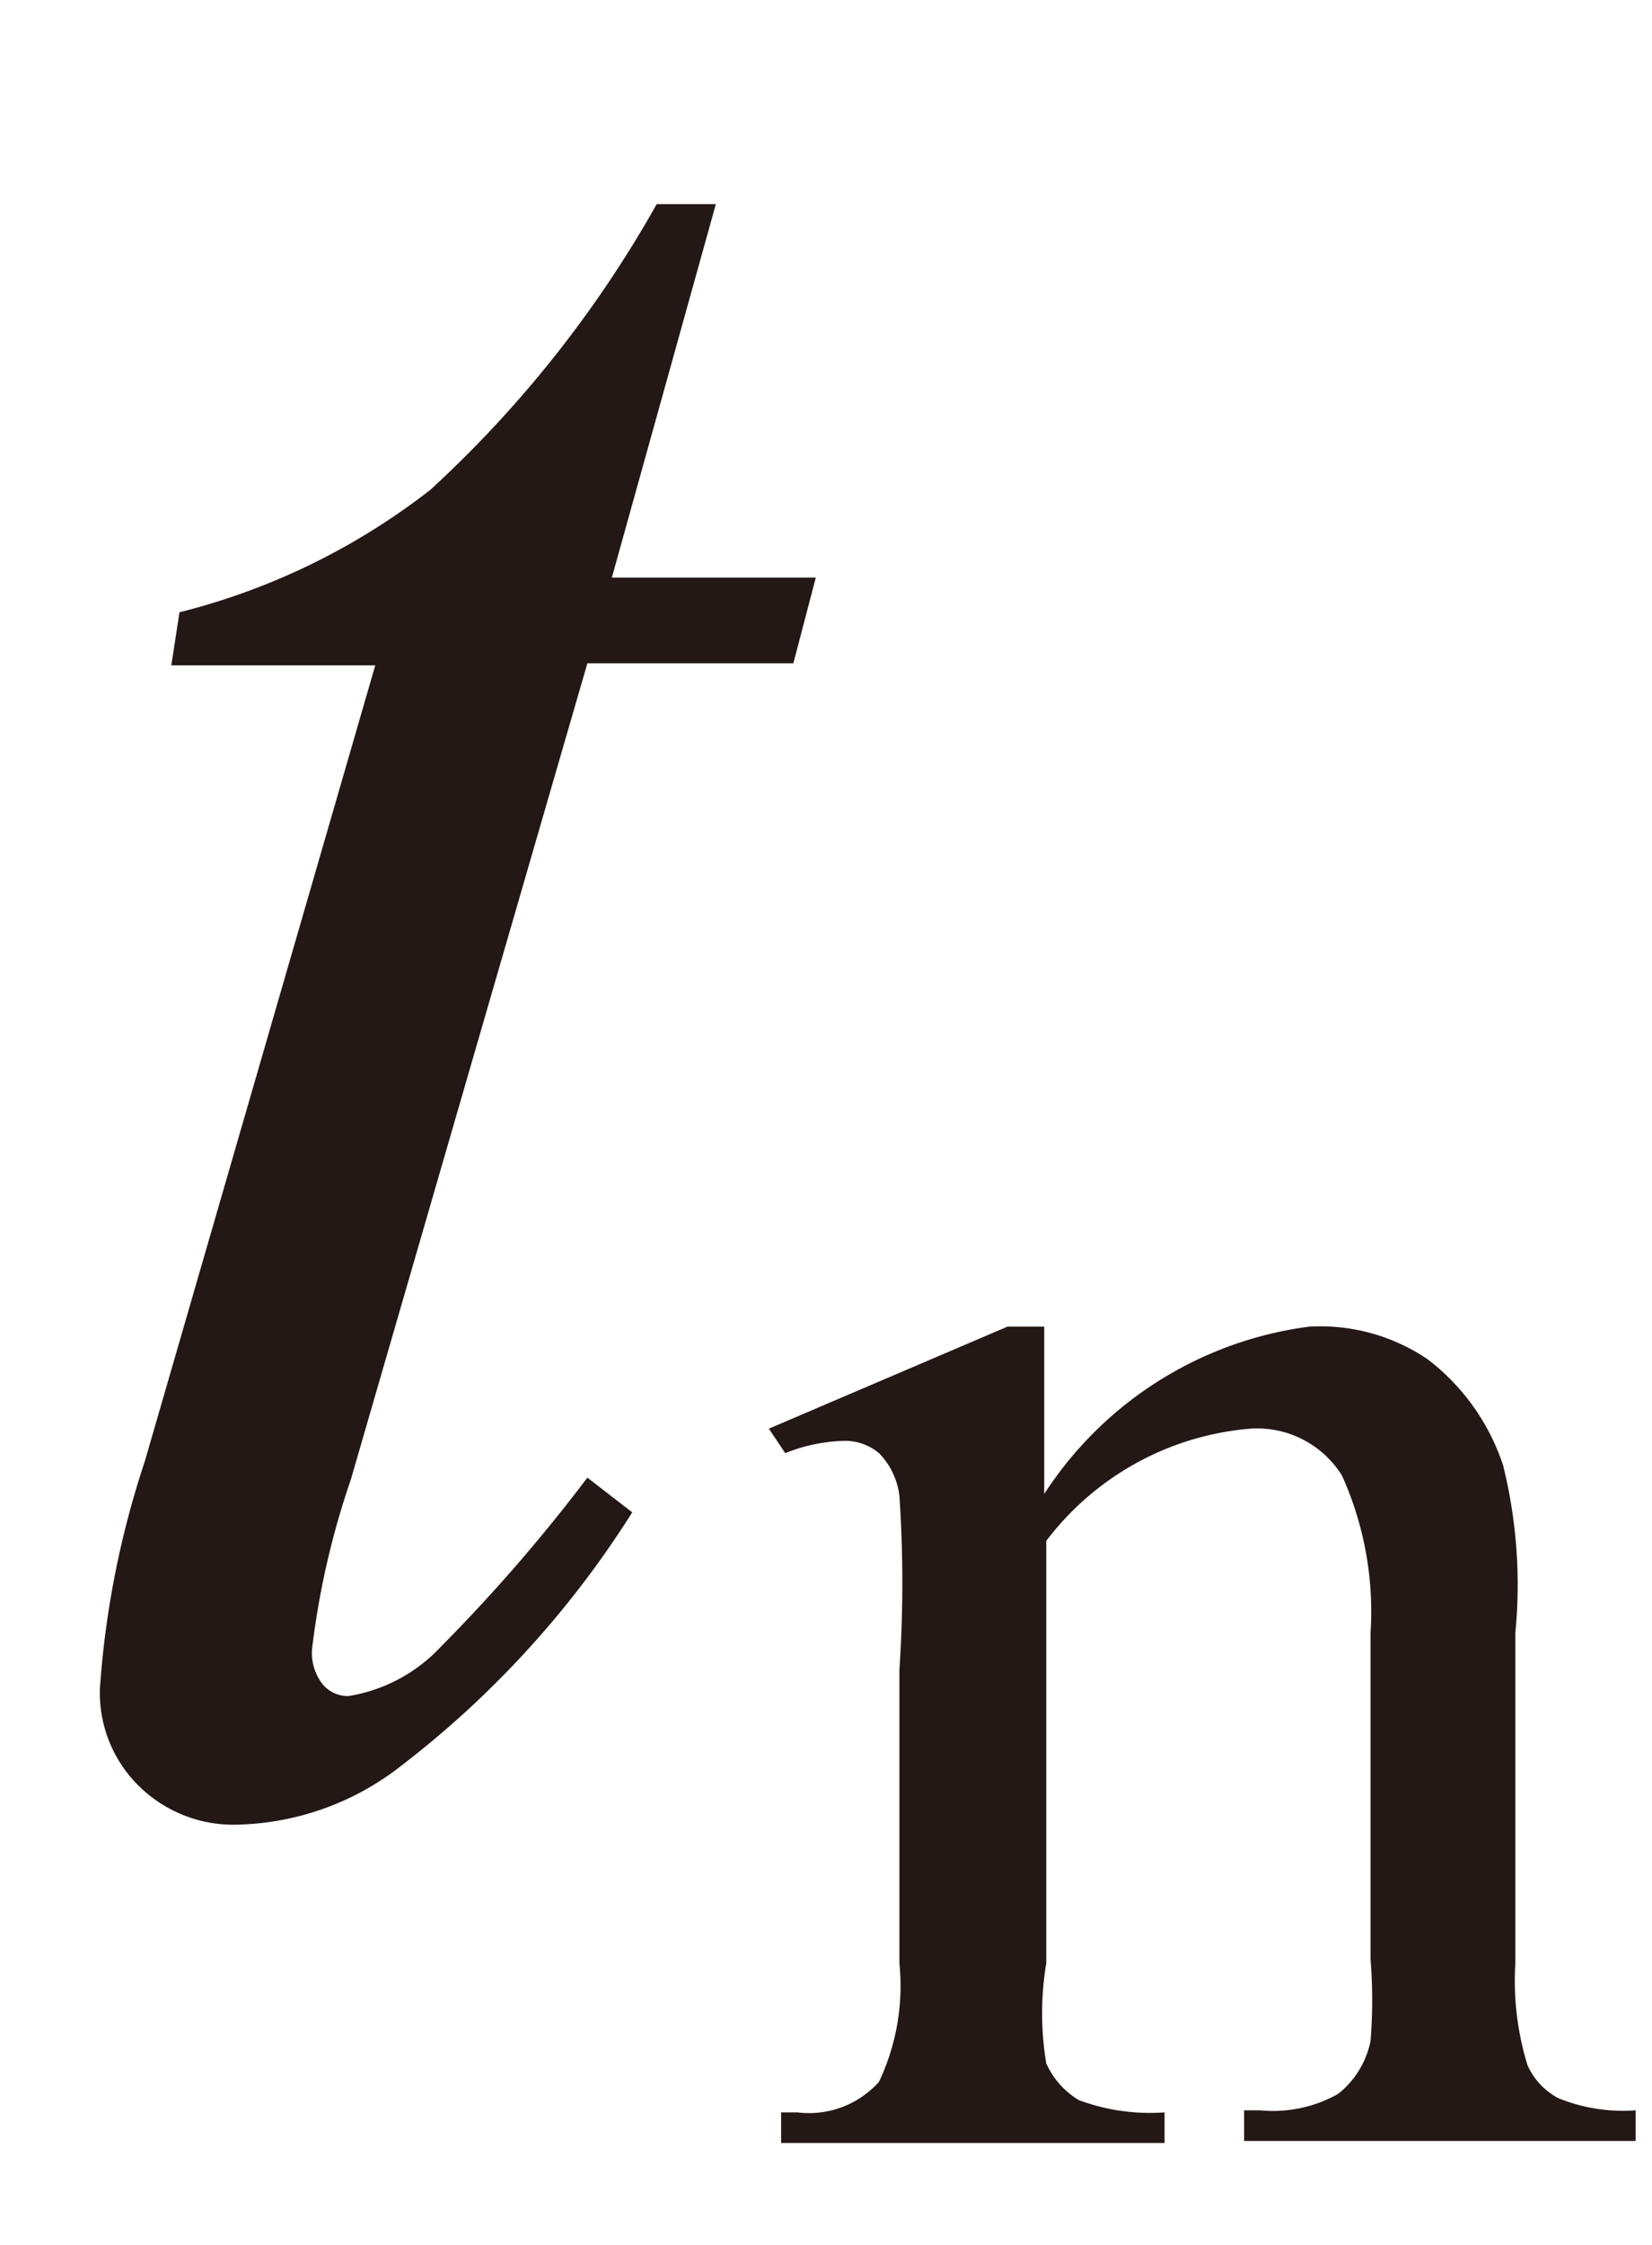 <svg id="レイヤー_1" data-name="レイヤー 1" xmlns="http://www.w3.org/2000/svg" viewBox="0 0 8.1 11"><defs><style>.cls-1{fill:#231815}</style></defs><title>i_06</title><path class="cls-1" d="M3.51 1L3 2.83h1l-.11.42H2.88l-1.16 4a4 4 0 0 0-.19.83.25.25 0 0 0 .05.17.16.16 0 0 0 .13.06.79.79 0 0 0 .45-.24 8.18 8.18 0 0 0 .72-.83l.22.17a4.77 4.77 0 0 1-1.17 1.27 1.35 1.35 0 0 1-.76.26.66.66 0 0 1-.49-.19.64.64 0 0 1-.19-.48 4.51 4.51 0 0 1 .22-1.11l1.13-3.9h-1L.88 3a3.31 3.31 0 0 0 1.23-.6A5.66 5.66 0 0 0 3.22 1zm1.61 6.32a1.83 1.83 0 0 1 1.3-.82.94.94 0 0 1 .58.16 1.08 1.08 0 0 1 .37.52 2.43 2.43 0 0 1 .06.82v1.62a1.4 1.4 0 0 0 .06.5.34.34 0 0 0 .15.16.84.84 0 0 0 .38.06v.15H6.1v-.15h.08a.65.65 0 0 0 .38-.08.44.44 0 0 0 .16-.26 2.51 2.51 0 0 0 0-.4V8a1.62 1.62 0 0 0-.14-.77.49.49 0 0 0-.45-.23 1.4 1.4 0 0 0-1 .55v2.07a1.48 1.48 0 0 0 0 .49.4.4 0 0 0 .16.18 1 1 0 0 0 .42.06v.15H3.83v-.15h.08a.46.46 0 0 0 .4-.15 1.1 1.1 0 0 0 .1-.58V8.18a6.36 6.36 0 0 0 0-.85.36.36 0 0 0-.1-.21.26.26 0 0 0-.18-.06.83.83 0 0 0-.28.06L3.77 7l1.17-.5h.18z"/></svg>